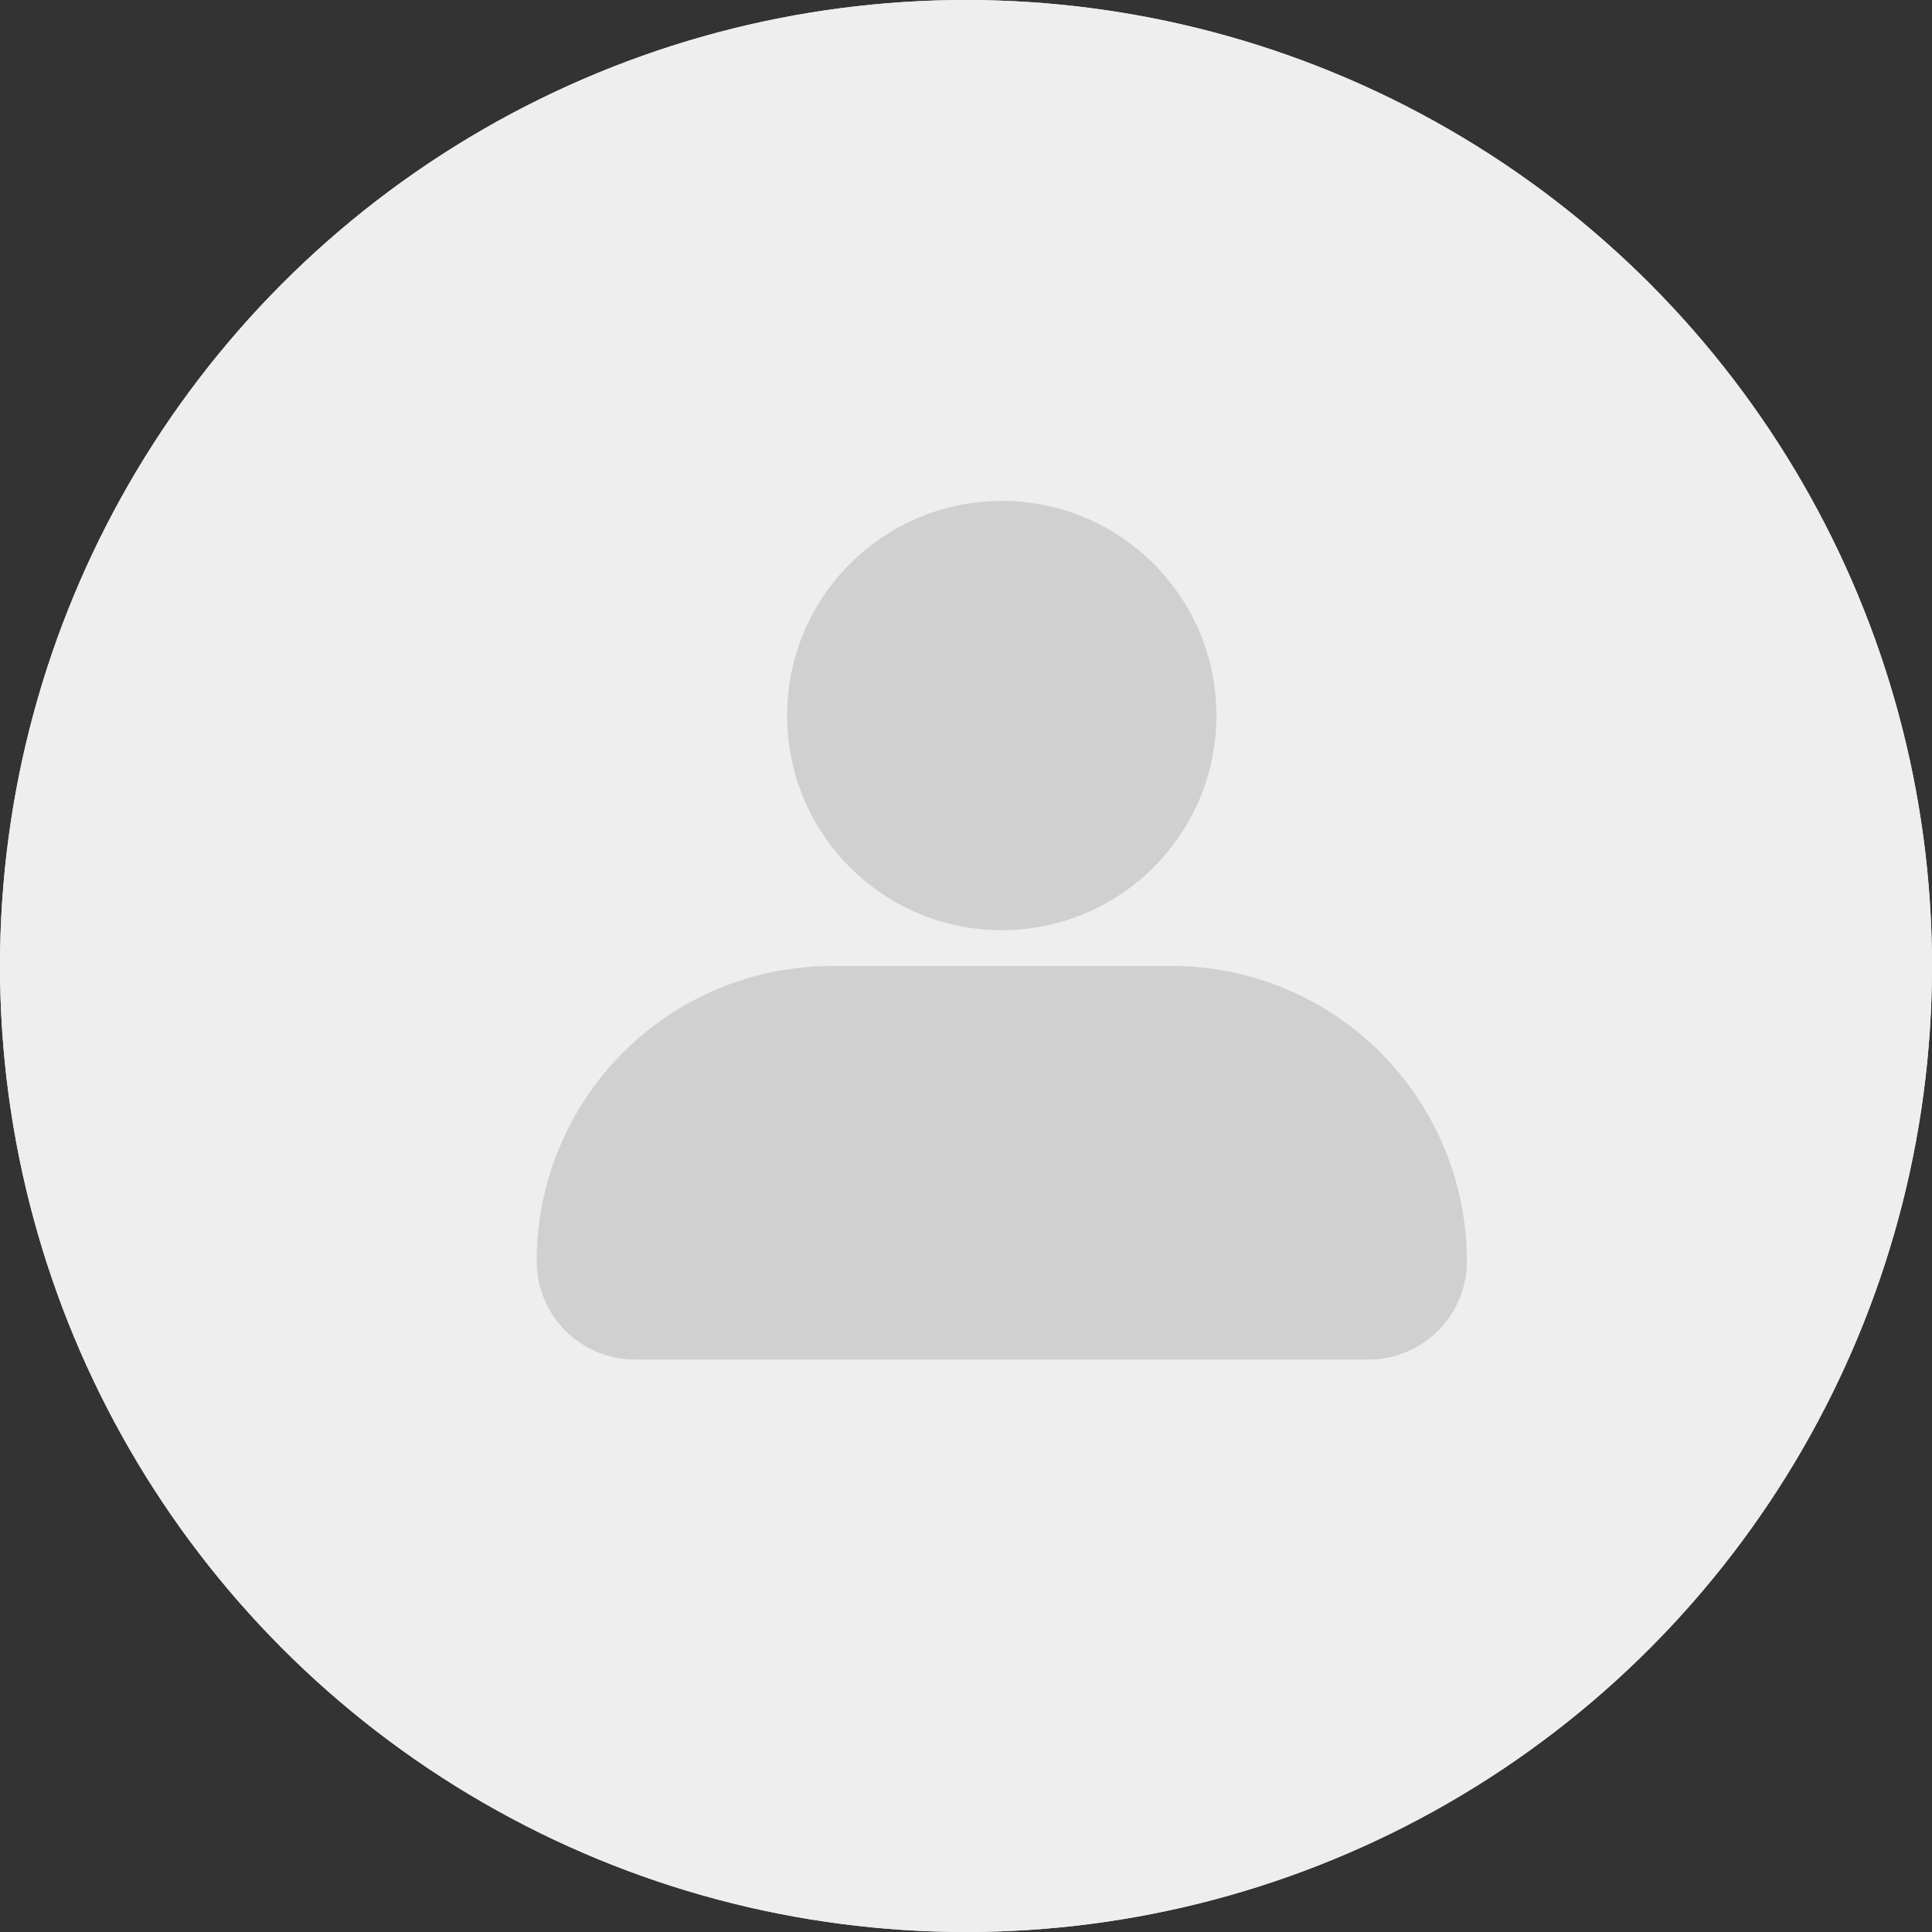 <svg xmlns="http://www.w3.org/2000/svg" width="54" height="54" viewBox="0 0 54 54">
  <rect x="0" y="0" width="54" height="54" fill="#333333" stroke="none"/>
  <g id="그룹_1339" data-name="그룹 1339" transform="translate(-558 -1757)">
    <g id="타원_46" data-name="타원 46" transform="translate(558 1757)" fill="#eee" stroke="#eee" stroke-width="1.3">
      <circle cx="27" cy="27" r="27" stroke="none"/>
      <circle cx="27" cy="27" r="26.35" fill="none"/>
    </g>
    <g id="그룹_1339-2" data-name="그룹 1339" transform="translate(572.85 1770.85)" opacity="0.35">
      <circle id="타원_26" data-name="타원 26" cx="6" cy="6" r="6" transform="translate(7.15 0.15)" fill="#999"/>
      <path id="사각형_775" data-name="사각형 775" d="M8.25,0h9.5A8.25,8.25,0,0,1,26,8.25v0A2.75,2.75,0,0,1,23.25,11H2.75A2.75,2.75,0,0,1,0,8.25v0A8.25,8.25,0,0,1,8.25,0Z" transform="translate(0.15 13.15)" fill="#999"/>
    </g>
  </g>
</svg>
